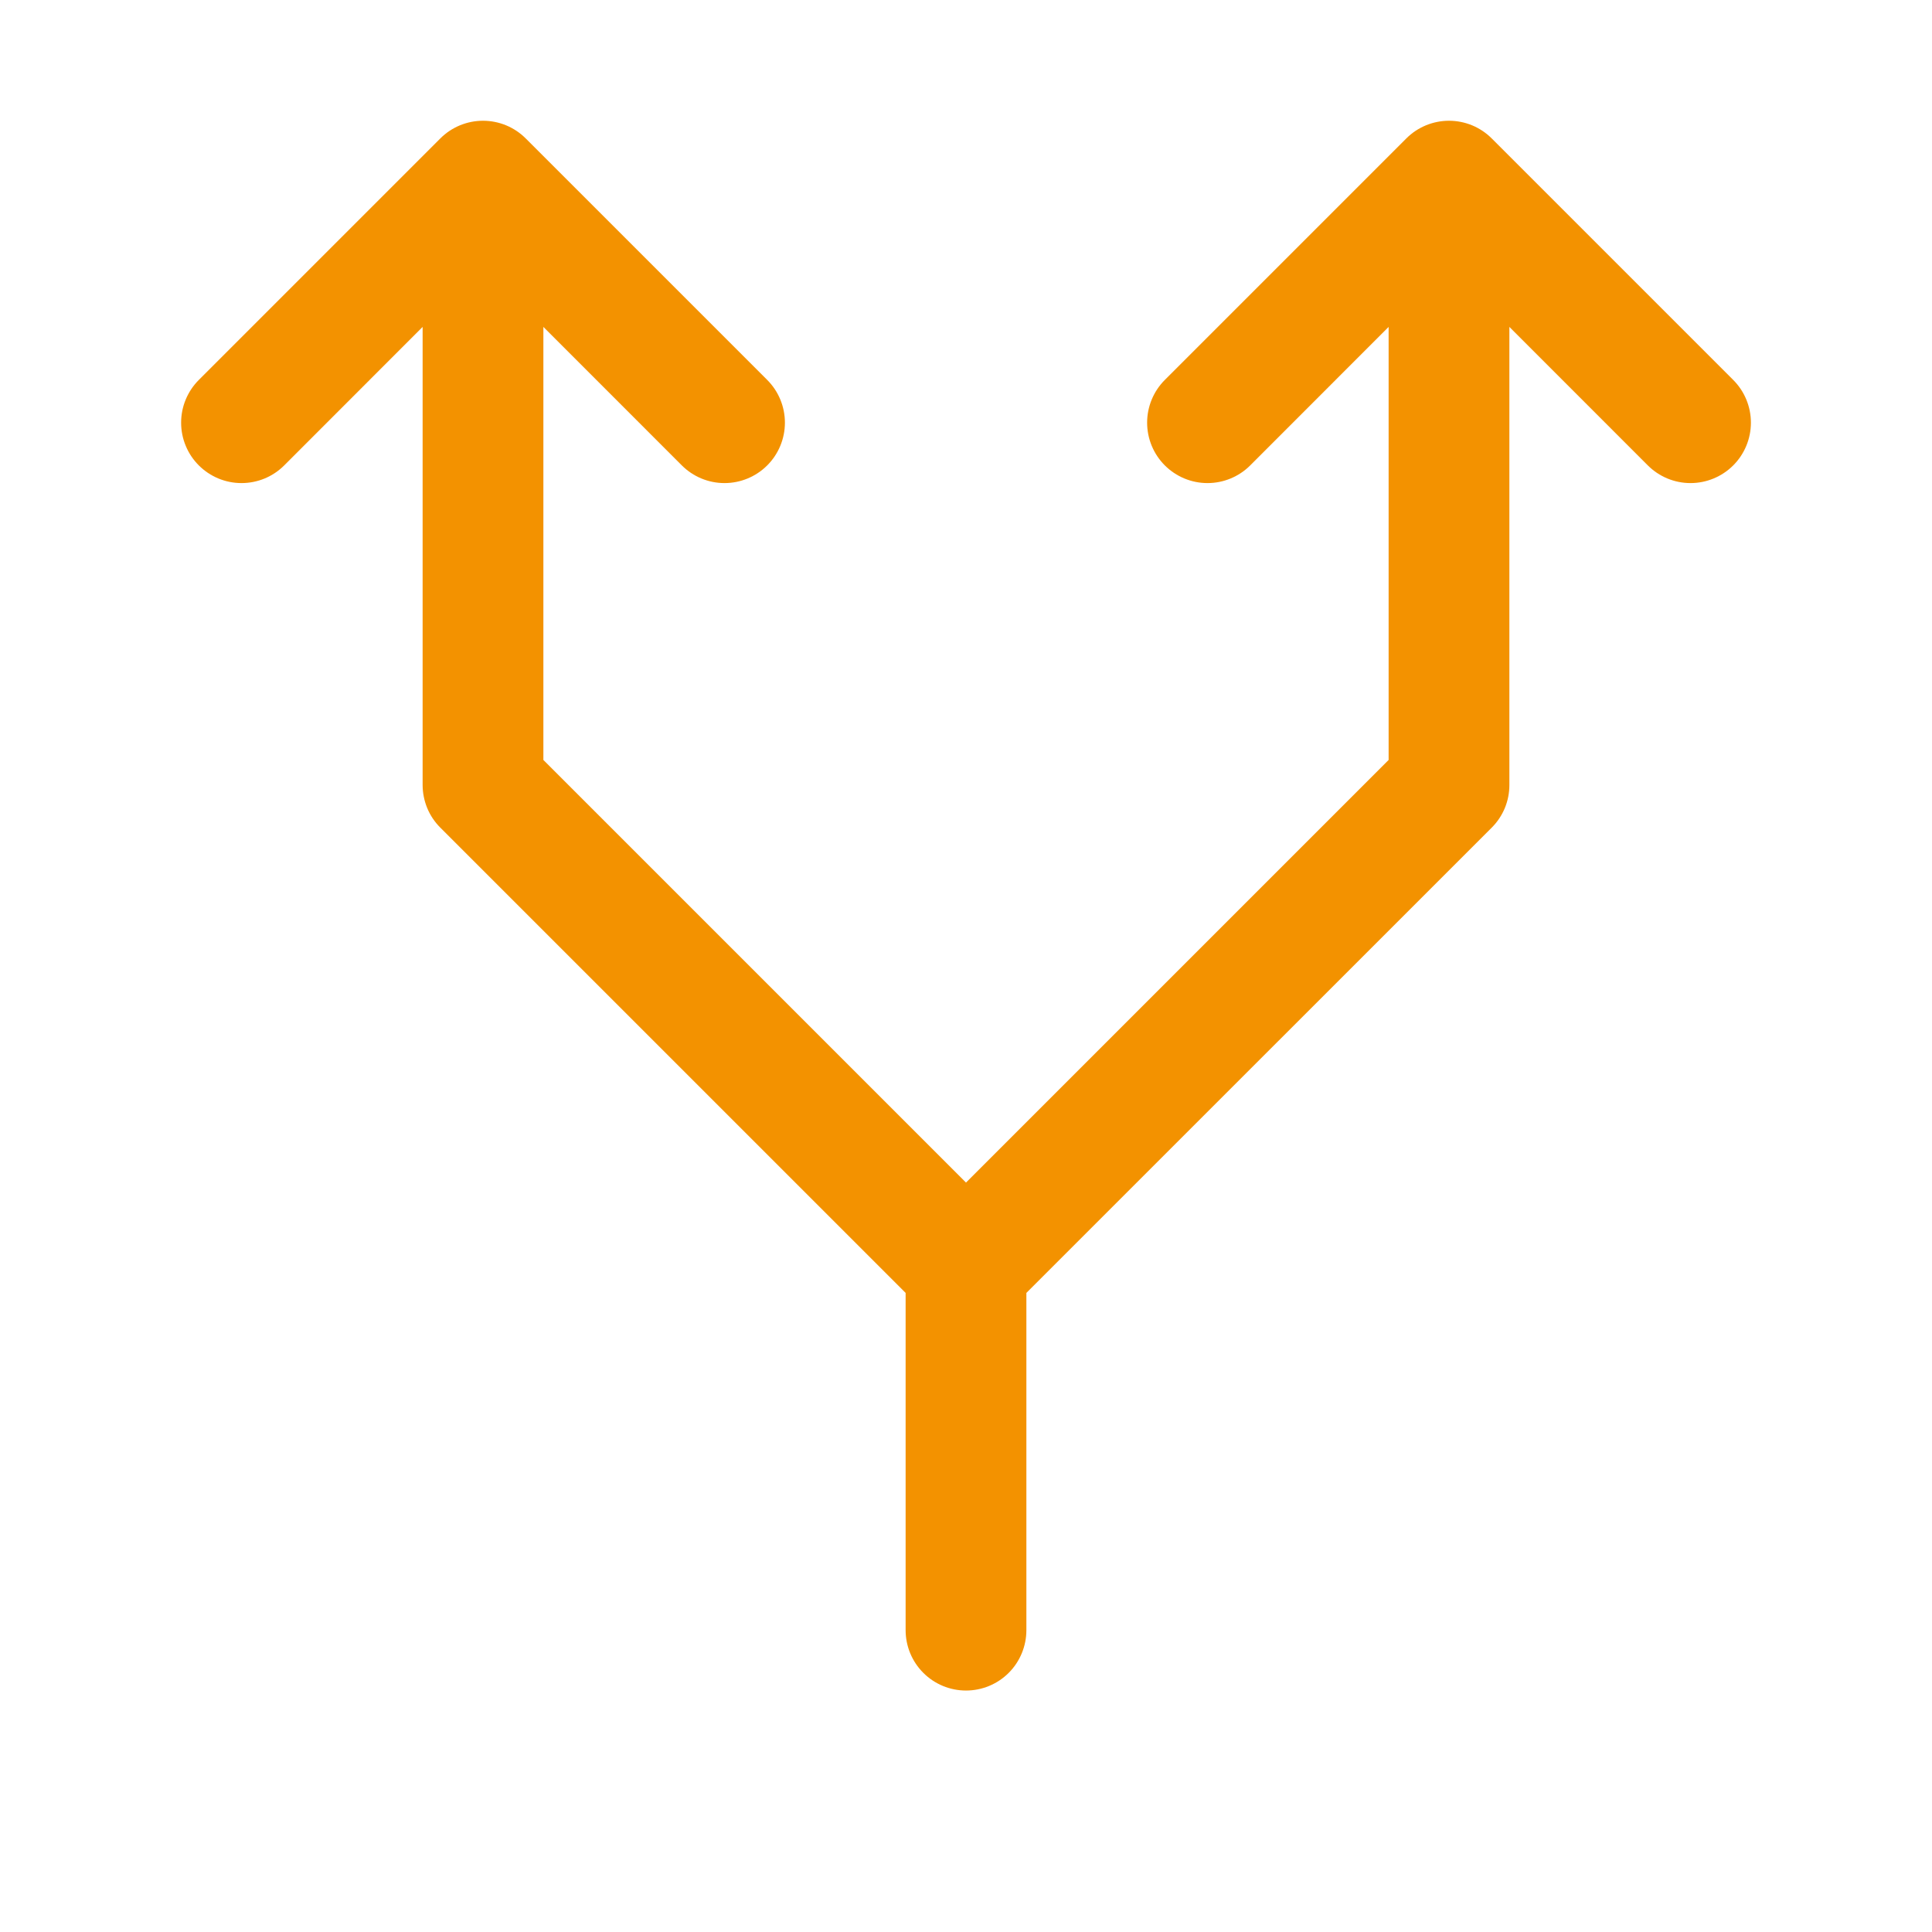<?xml version="1.0" encoding="UTF-8" standalone="no"?>
<svg
   width="48"
   height="48"
   viewBox="0 0 48 48"
   fill="none"
   version="1.1"
   id="svg1"
   sodipodi:docname="Icons_BranchFork_Orange.svg"
   inkscape:version="1.4 (86a8ad7, 2024-10-11)"
   xmlns:inkscape="http://www.inkscape.org/namespaces/inkscape"
   xmlns:sodipodi="http://sodipodi.sourceforge.net/DTD/sodipodi-0.dtd"
   xmlns="http://www.w3.org/2000/svg"
   xmlns:svg="http://www.w3.org/2000/svg">
  <defs
     id="defs1" />
  <sodipodi:namedview
     id="namedview1"
     pagecolor="#ffffff"
     bordercolor="#000000"
     borderopacity="0.25"
     inkscape:showpageshadow="2"
     inkscape:pageopacity="0.0"
     inkscape:pagecheckerboard="0"
     inkscape:deskcolor="#d1d1d1"
     inkscape:zoom="16.8125"
     inkscape:cx="24"
     inkscape:cy="24"
     inkscape:window-width="1920"
     inkscape:window-height="1009"
     inkscape:window-x="-8"
     inkscape:window-y="-8"
     inkscape:window-maximized="1"
     inkscape:current-layer="svg1" />
  <path
     d="M43.062 9.44L37.062 3.44C36.922 3.3 36.757 3.19 36.575 3.114C36.393 3.039 36.197 3 36 3C35.803 3 35.608 3.039 35.426 3.114C35.244 3.19 35.078 3.3 34.939 3.44L28.939 9.44C28.658 9.721 28.5 10.103 28.5 10.501C28.5 10.899 28.658 11.281 28.939 11.562C29.221 11.844 29.602 12.002 30 12.002C30.398 12.002 30.78 11.844 31.062 11.562L34.5 8.122V18.881L24 29.381L13.5 18.881V8.122L16.939 11.562C17.221 11.844 17.602 12.002 18 12.002C18.398 12.002 18.78 11.844 19.062 11.562C19.343 11.281 19.501 10.899 19.501 10.501C19.501 10.103 19.343 9.721 19.062 9.44L13.062 3.44C12.922 3.3 12.757 3.19 12.575 3.114C12.393 3.039 12.197 3 12 3C11.803 3 11.608 3.039 11.426 3.114C11.244 3.19 11.078 3.3 10.939 3.44L4.939 9.44C4.8 9.579 4.689 9.745 4.614 9.927C4.538 10.109 4.5 10.304 4.5 10.501C4.5 10.698 4.538 10.893 4.614 11.075C4.689 11.258 4.8 11.423 4.939 11.562C5.221 11.844 5.602 12.002 6 12.002C6.197 12.002 6.393 11.963 6.575 11.888C6.757 11.812 6.922 11.702 7.062 11.562L10.5 8.122V19.501C10.5 19.698 10.539 19.893 10.614 20.076C10.689 20.258 10.8 20.423 10.939 20.562L22.5 32.122V40.501C22.5 40.899 22.658 41.281 22.94 41.562C23.221 41.843 23.602 42.001 24 42.001C24.398 42.001 24.78 41.843 25.061 41.562C25.342 41.281 25.5 40.899 25.5 40.501V32.122L37.062 20.562C37.201 20.423 37.311 20.258 37.387 20.076C37.462 19.893 37.501 19.698 37.5 19.501V8.122L40.939 11.562C41.221 11.844 41.602 12.002 42 12.002C42.398 12.002 42.78 11.844 43.062 11.562C43.343 11.281 43.501 10.899 43.501 10.501C43.501 10.103 43.343 9.721 43.062 9.44Z"
     fill="#048279"
     id="path1"
     style="fill:#f39200;fill-opacity:1" />
</svg>
